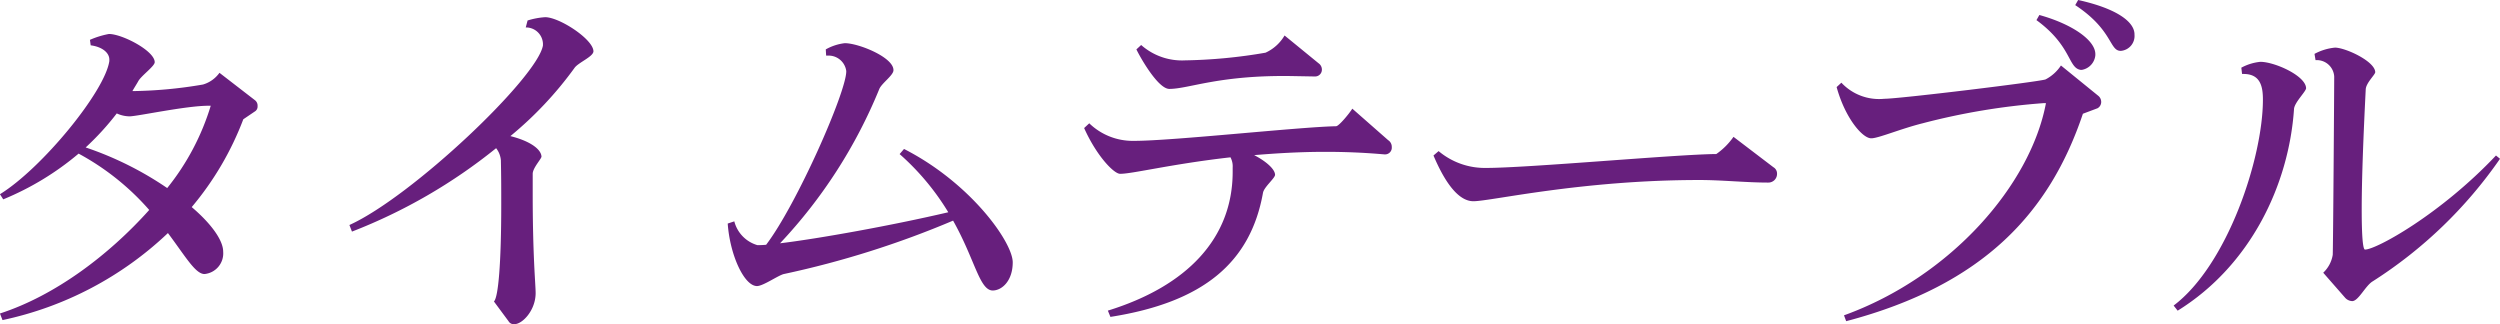 <svg xmlns="http://www.w3.org/2000/svg" width="239.155" height="31.01" viewBox="0 0 239.155 31.01">
  <path id="パス_1715" data-name="パス 1715" d="M-93.625-19.215a.653.653,0,0,0-.245-.56l-3.4-2.625a2.963,2.963,0,0,1-1.575,1.12,42.5,42.5,0,0,1-6.755.63c.175-.315.385-.63.56-.945.28-.525,1.575-1.435,1.575-1.82,0-1.085-3.115-2.7-4.375-2.7a8.25,8.25,0,0,0-1.82.56l.07.525c1.085.14,1.785.7,1.785,1.365v.14c-.42,2.905-6.44,10.255-10.465,12.74l.315.49a27.133,27.133,0,0,0,7.21-4.375,24.316,24.316,0,0,1,6.755,5.39c-3.85,4.305-8.995,8.19-14.28,9.905l.245.63A32.871,32.871,0,0,0-102.2-7.07c1.68,2.24,2.625,3.92,3.5,3.92a1.984,1.984,0,0,0,1.785-2.135c0-1.085-1.12-2.66-3.01-4.27a28.952,28.952,0,0,0,4.935-8.4l1.085-.735A.547.547,0,0,0-93.625-19.215Zm-4.48-.035a23.331,23.331,0,0,1-4.165,7.875,31.886,31.886,0,0,0-7.8-3.885,25.8,25.8,0,0,0,2.975-3.255,2.984,2.984,0,0,0,1.225.28c.735,0,5.39-1.015,7.56-1.015Zm36.61-5.215c-.035-1.155-3.255-3.255-4.62-3.255a7.1,7.1,0,0,0-1.68.315l-.175.665a1.623,1.623,0,0,1,1.645,1.54v.175C-66.815-21.98-78.82-10.57-84.84-7.84l.245.63a51.681,51.681,0,0,0,13.79-7.98,2.176,2.176,0,0,1,.455,1.155c.035,1.54.035,2.94.035,4.235,0,5.6-.28,8.89-.7,9.275l1.4,1.89a.568.568,0,0,0,.56.28c.77,0,2.03-1.33,2.03-2.975,0-.84-.28-3.465-.28-9.485V-12.74c0-.56.84-1.435.84-1.645-.035-.735-1.155-1.505-2.975-1.96a35.024,35.024,0,0,0,6.125-6.51C-62.965-23.38-61.495-23.94-61.495-24.465Zm40.11,20.2c0-1.925-4.025-7.6-10.4-10.85l-.42.49a23.929,23.929,0,0,1,4.655,5.565C-32.9-7.805-39.9-6.545-43.645-6.09A47.957,47.957,0,0,0-34.16-20.825c.21-.56,1.365-1.33,1.365-1.82.035-1.225-3.325-2.59-4.655-2.59a4.848,4.848,0,0,0-1.82.595l.035.595h.14a1.706,1.706,0,0,1,1.785,1.47v.035c0,2-4.76,12.775-7.665,16.59a7.962,7.962,0,0,1-.84.035A3.2,3.2,0,0,1-48.02-8.19l-.63.21C-48.44-4.97-47.075-2-45.85-2c.6,0,2.065-1.05,2.59-1.155A89.3,89.3,0,0,0-27.09-8.26c2.1,3.745,2.52,6.65,3.78,6.685C-22.4-1.575-21.385-2.52-21.385-4.27ZM8.19-22.715a.732.732,0,0,0-.315-.595L4.62-25.97A4.062,4.062,0,0,1,2.8-24.325a49.6,49.6,0,0,1-7.7.735,5.894,5.894,0,0,1-4.2-1.47l-.455.42c.35.735,2.065,3.78,3.15,3.78,1.89,0,4.8-1.365,11.935-1.225l1.96.035A.652.652,0,0,0,8.19-22.715Zm6.685,7.42a.758.758,0,0,0-.35-.665L11.1-18.97c-.28.455-1.26,1.645-1.54,1.68-3.57.07-15.61,1.4-19.355,1.4a5.974,5.974,0,0,1-4.27-1.68l-.49.455c1.225,2.73,2.87,4.375,3.43,4.375,1.05.035,4.97-.945,10.57-1.575a1.836,1.836,0,0,1,.21.98v.42C-.35-6.58-4.69-2-12.285.35l.245.6C-3.115-.455,1.365-4.27,2.555-10.92c.105-.56,1.12-1.365,1.155-1.715,0-.56-.91-1.33-2-1.89,2.1-.175,4.375-.315,6.825-.315,1.785,0,3.675.07,5.635.245h.07A.643.643,0,0,0,14.875-15.3ZM51.73-12.74a.7.7,0,0,0-.35-.63l-3.815-2.905A6.608,6.608,0,0,1,45.92-14.63C42.07-14.6,28-13.3,23.87-13.3a6.869,6.869,0,0,1-4.515-1.61l-.49.42c1.26,2.975,2.555,4.375,3.815,4.375,1.68,0,10.29-2.03,21.63-2.03,2.2,0,4.41.245,6.58.245A.828.828,0,0,0,51.73-12.74Zm34.195-13.3v-.035c0-1.225-1.75-2.485-5.39-3.29l-.28.49C83.86-26.5,83.51-24.5,84.6-24.5h.035A1.428,1.428,0,0,0,85.925-26.04ZM82.18-24.08v-.105c0-1.33-2.205-2.87-5.355-3.745l-.28.49c3.4,2.485,3.01,4.585,4.235,4.76h.105A1.565,1.565,0,0,0,82.18-24.08Zm.56,4.48a.748.748,0,0,0-.28-.6l-3.57-2.9a3.935,3.935,0,0,1-1.47,1.33c-.49.21-13.965,1.855-15.435,1.855a4.93,4.93,0,0,1-4.1-1.54l-.455.42c.84,3.045,2.52,4.935,3.325,4.9.665,0,2.8-.91,4.9-1.435A64.15,64.15,0,0,1,77.245-19.5h.21c-1.47,7.805-9.065,16.59-19.32,20.3l.21.56c13.265-3.5,19.5-10.5,22.645-19.845l1.4-.525A.688.688,0,0,0,82.74-19.6Zm38.15,5.425-.385-.315c-5.285,5.6-11.445,9-12.53,9-.21,0-.315-1.365-.315-3.85,0-2.66.14-6.615.385-11.48.035-.63.91-1.4.91-1.645-.035-1.05-2.87-2.345-3.85-2.345a5.156,5.156,0,0,0-1.96.6l.1.6a1.667,1.667,0,0,1,1.785,1.575c0,1.155-.105,16.38-.14,17.045a3.023,3.023,0,0,1-.91,1.715L106.05-.91a.963.963,0,0,0,.7.35c.6,0,1.26-1.47,1.96-1.89A42.672,42.672,0,0,0,120.89-14.175ZM102.34-20.93c-.035-1.19-3.01-2.52-4.375-2.52a4.792,4.792,0,0,0-1.82.56l.07.6h.14c1.61,0,1.855,1.19,1.855,2.45,0,5.6-3.395,15.82-8.54,19.705l.385.49c7-4.34,10.64-12.075,11.13-19.285C101.22-19.565,102.34-20.615,102.34-20.93Z" transform="translate(118.265 29.365)" fill="#671f7d"/>
</svg>
